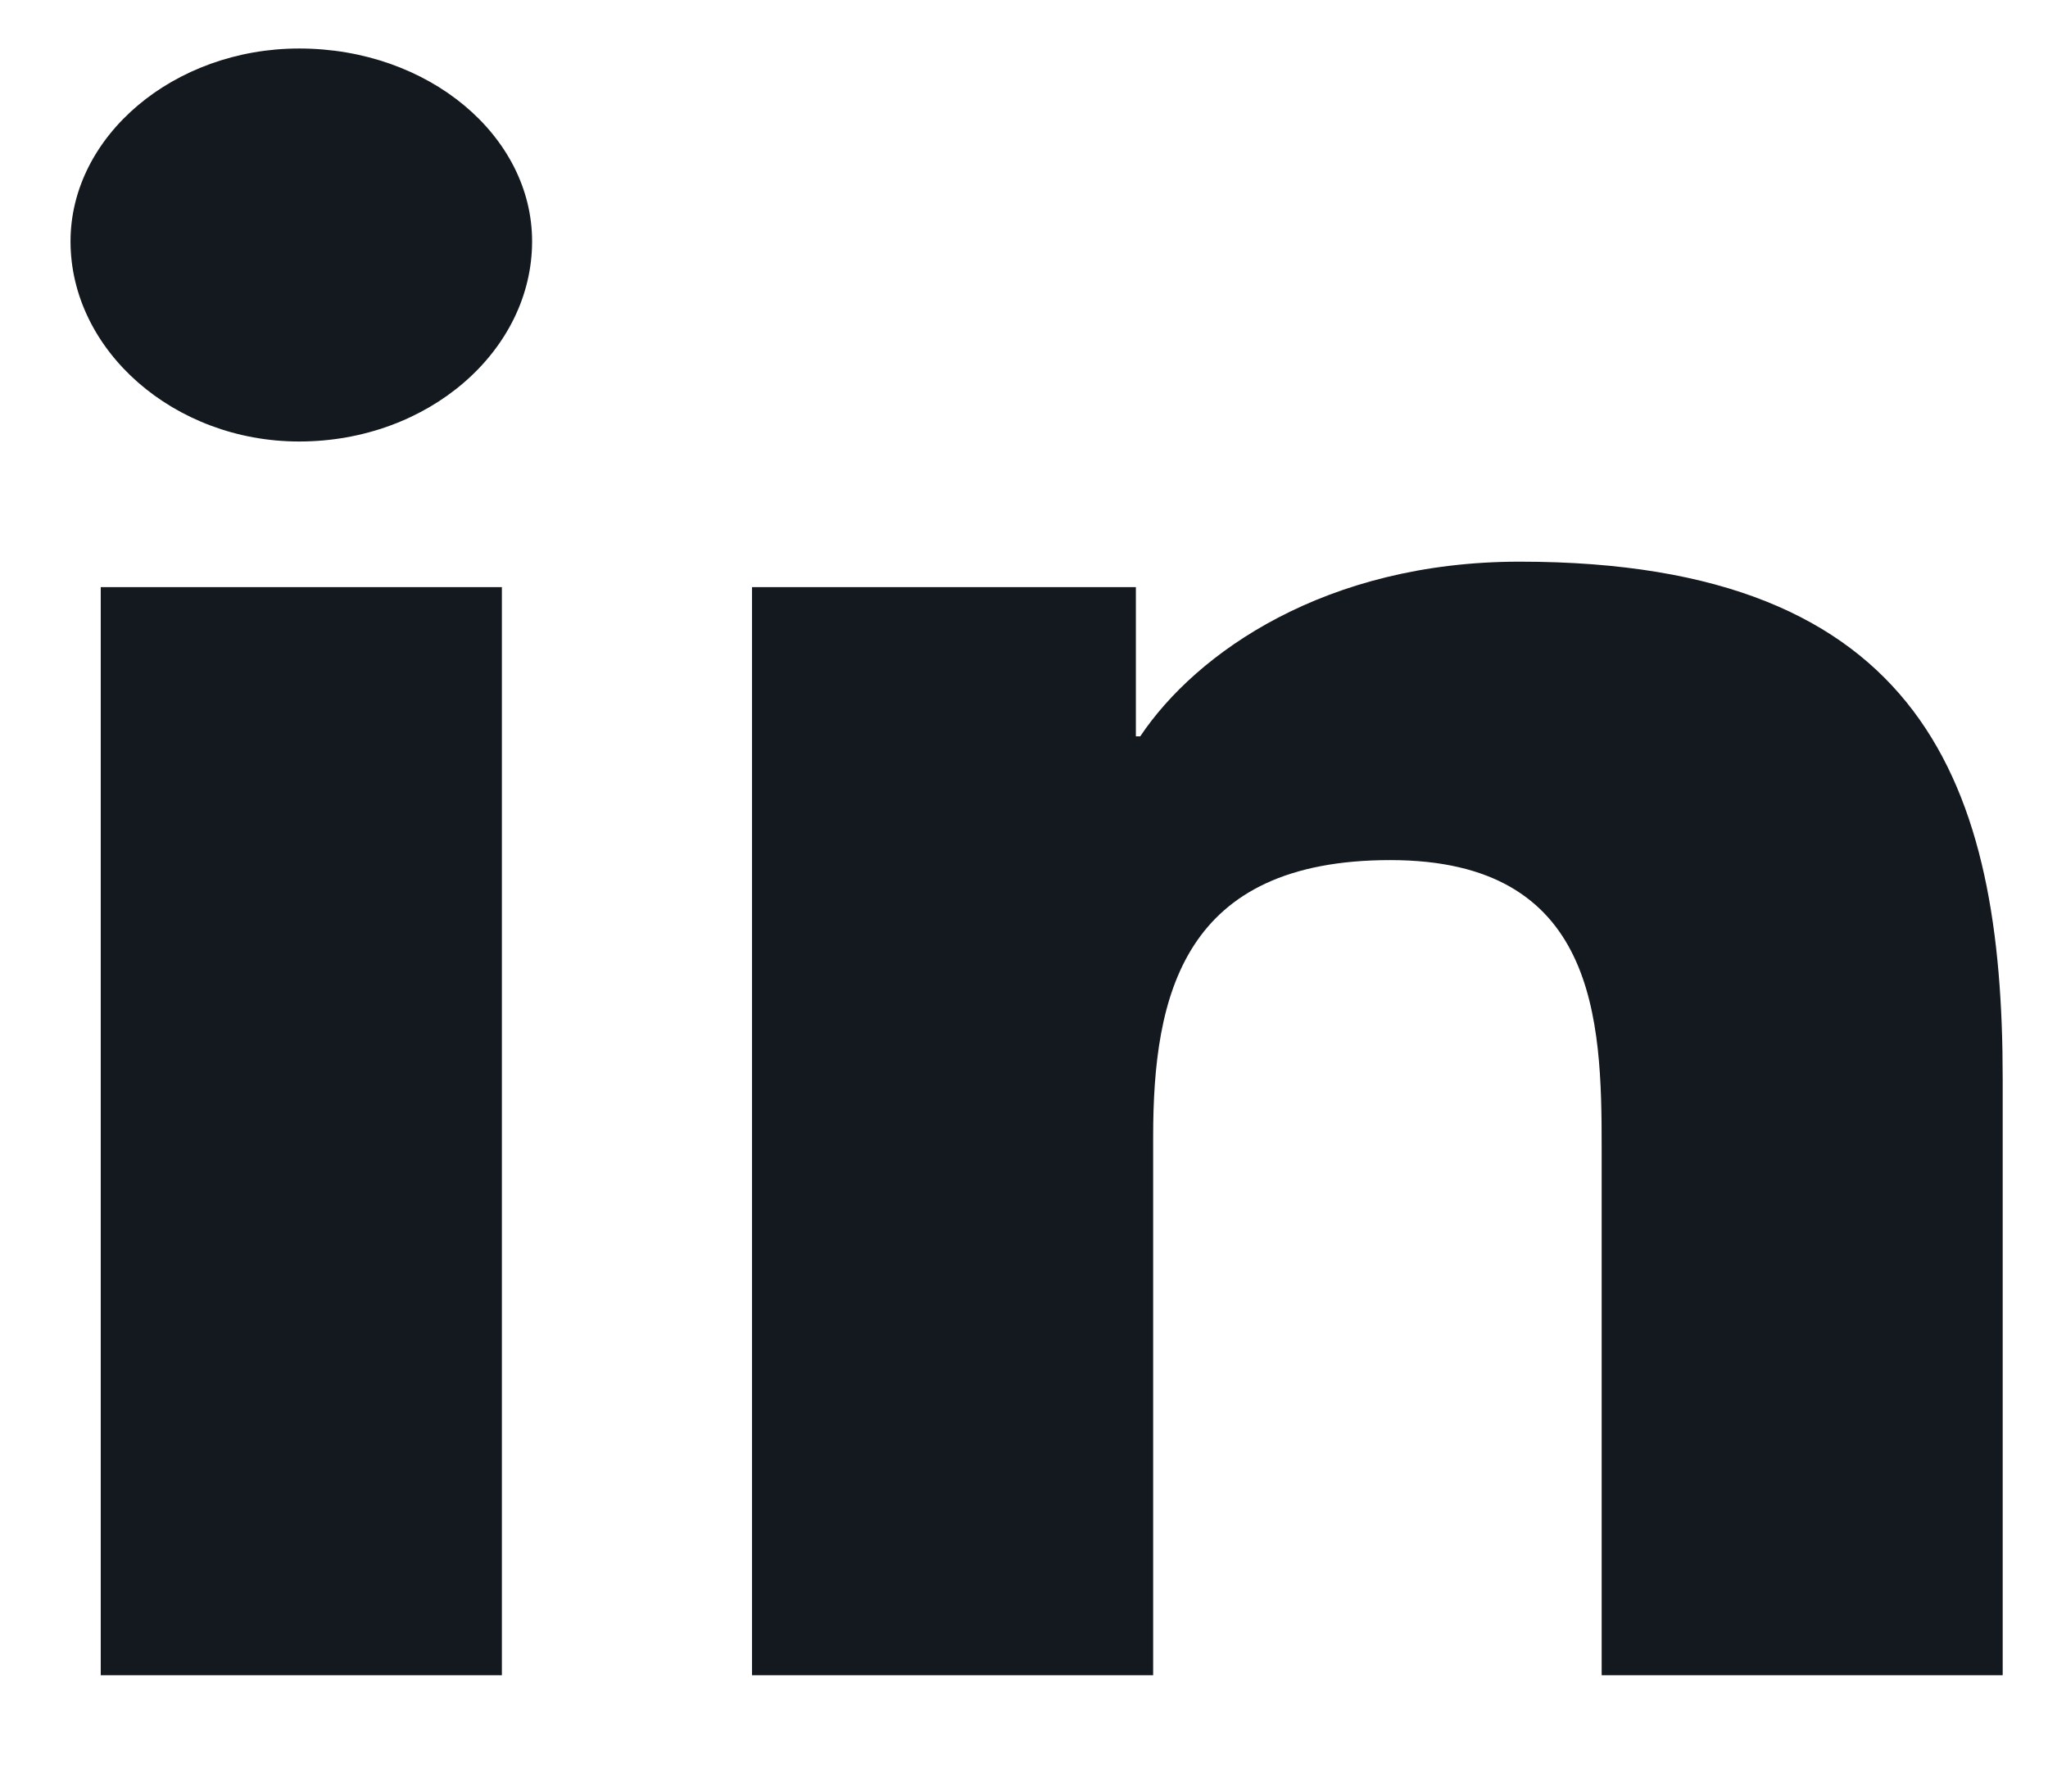 <svg width="16" height="14" viewBox="0 0 16 14" fill="none" xmlns="http://www.w3.org/2000/svg">
<path d="M3.921 13.091V4.588H0.787V13.091H3.921ZM2.337 3.45C3.348 3.45 4.157 2.739 4.157 1.886C4.157 1.061 3.348 0.379 2.337 0.379C1.36 0.379 0.551 1.061 0.551 1.886C0.551 2.739 1.36 3.45 2.337 3.45ZM15.613 13.091H15.646V8.427C15.646 6.152 15.04 4.389 11.873 4.389C10.356 4.389 9.346 5.1 8.908 5.754H8.874V4.588H5.875V13.091H9.009V8.882C9.009 7.773 9.244 6.721 10.862 6.721C12.479 6.721 12.513 7.972 12.513 8.967V13.091H15.613Z" fill="#14181F"/>
</svg>
